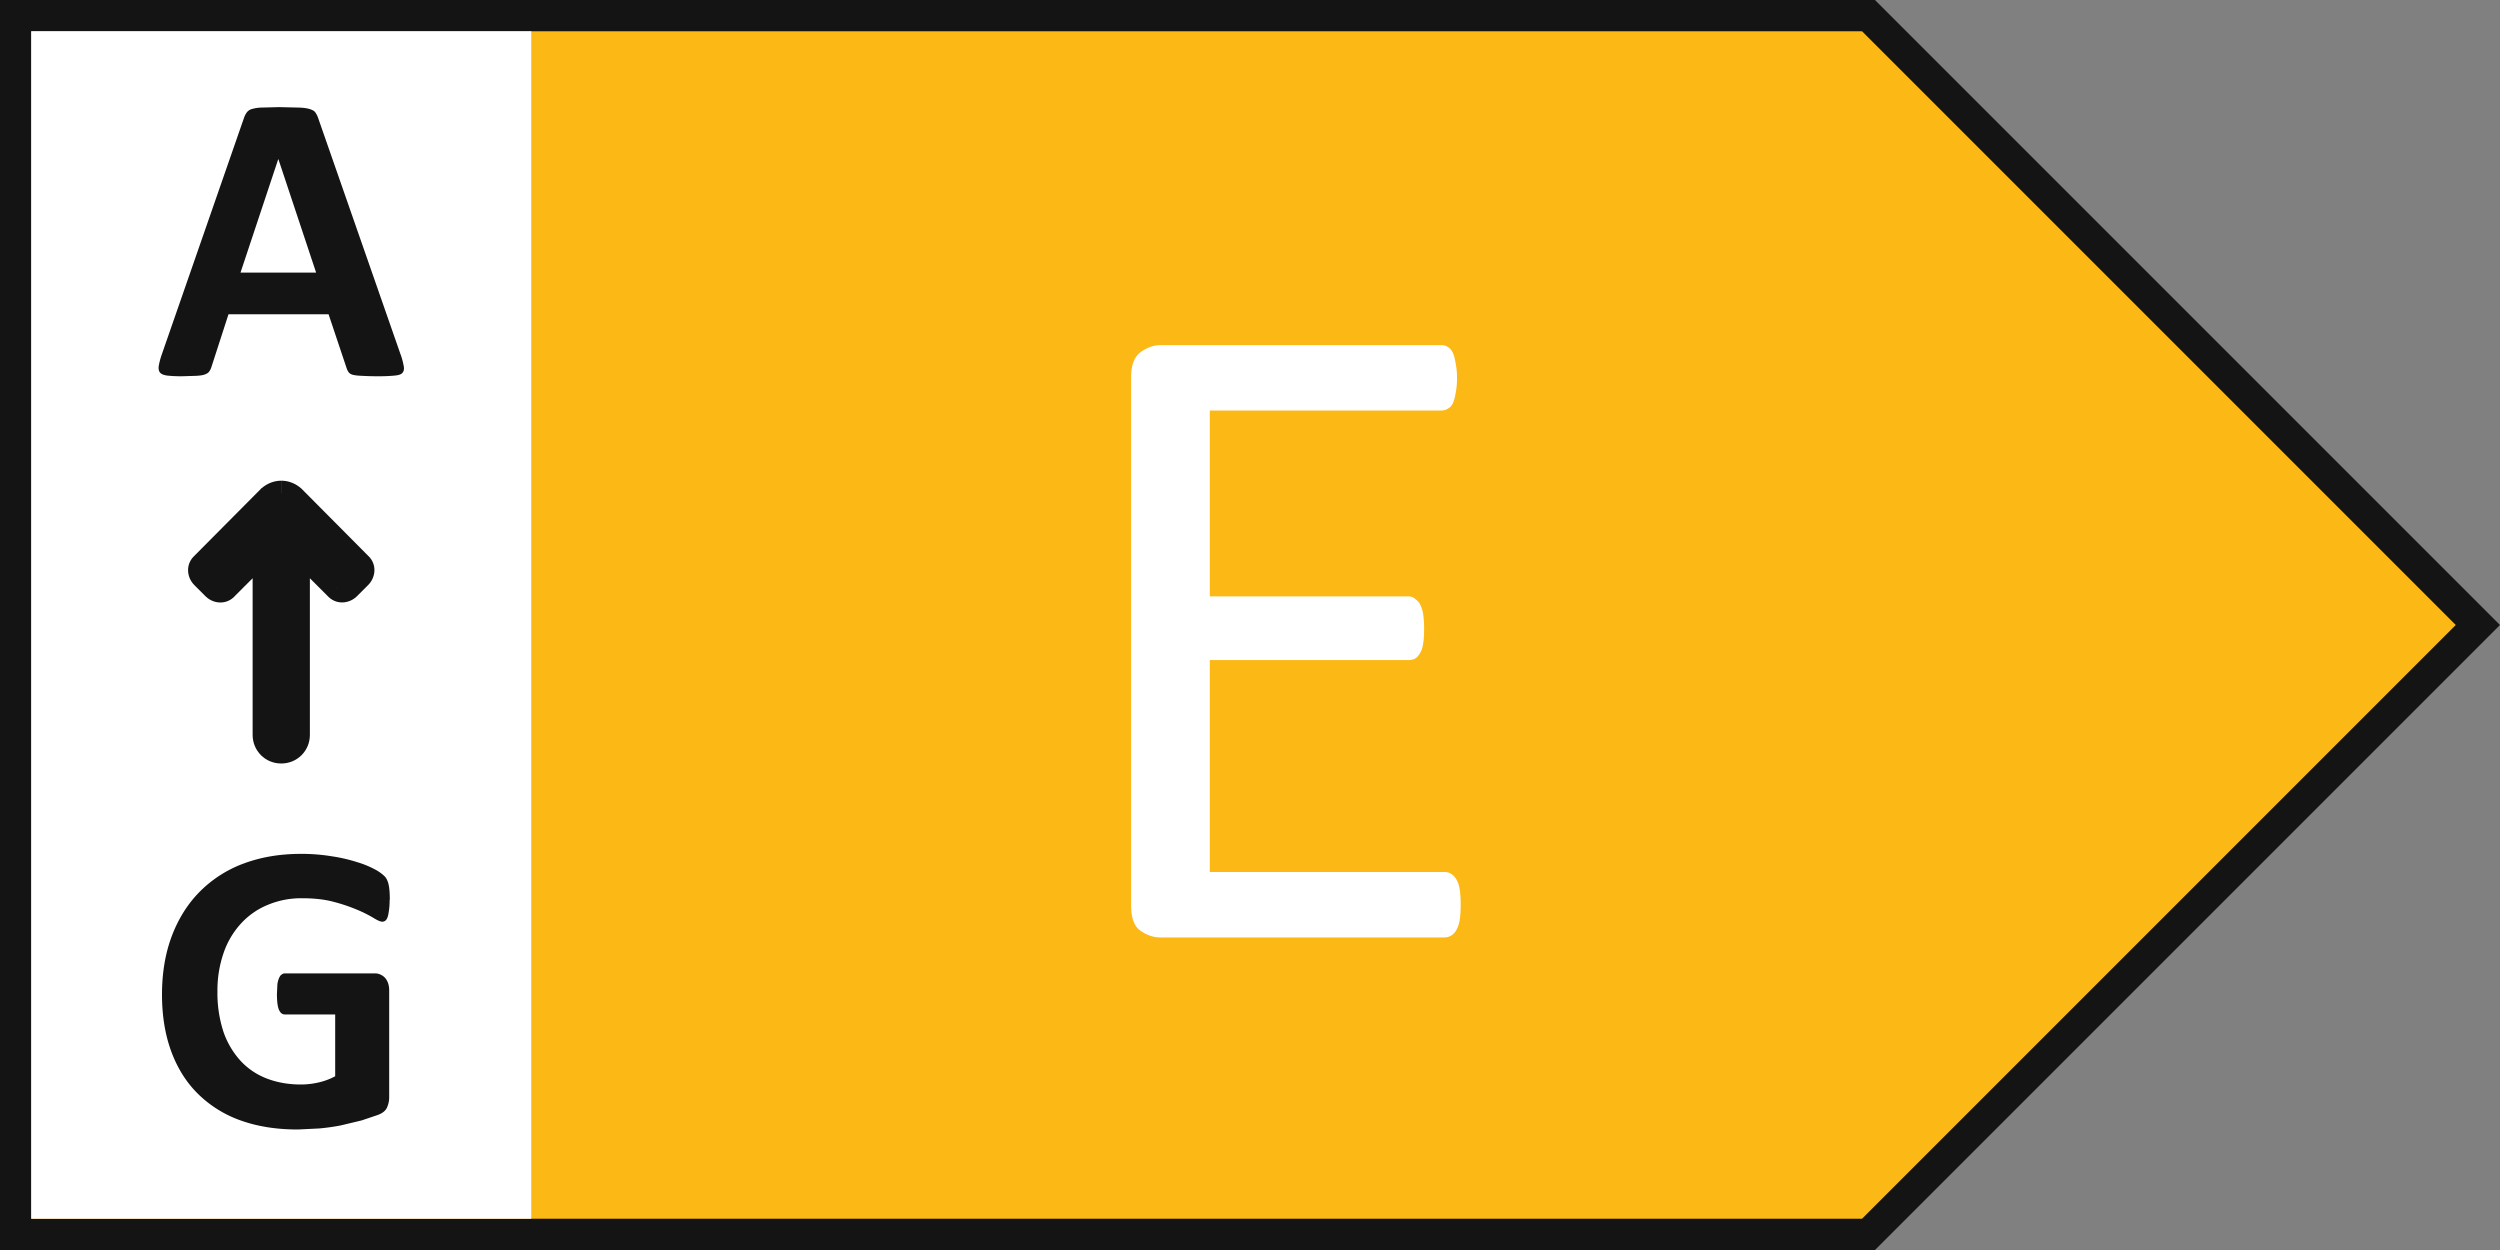 <svg xmlns="http://www.w3.org/2000/svg" width="40" height="20" fill="none"><rect width="100%" height="100%" fill="#808080" stroke="none"/><path d="M.25.25h29.646l9.75 9.75-9.75 9.75H.25V.25z" fill="#fcb814" stroke="#141414" stroke-width=".5"/><path d="M23.371 14.48c0 .088-.005.166-.015.234a.48.48 0 0 1-.051.161c-.024.044-.054.076-.088.095s-.064.029-.103.029h-4.548c-.112 0-.22-.037-.322-.11s-.146-.212-.146-.403V6.035c0-.19.049-.322.146-.396s.21-.117.322-.117h4.497a.18.18 0 0 1 .102.029c.034.02.061.051.081.095s.034.1.044.168a1.1 1.1 0 0 1 .022.242 1.12 1.12 0 0 1-.022.234c-.01.063-.024.117-.044.161a.18.18 0 0 1-.081.088.18.18 0 0 1-.102.029h-3.706v2.974h3.179c.039 0 .073.012.103.037s.061.049.081.088.041.093.051.161a1.73 1.73 0 0 1 .015.242c0 .088-.005.164-.015.227s-.027.115-.051.154-.046.068-.081.088c-.029.015-.064.022-.103.022h-3.179v3.391h3.757c.039 0 .073.01.103.029a.24.24 0 0 1 .088.095.43.43 0 0 1 .051.161c.01.068.015.144.015.242zM.5.5h8v19h-8z" fill="#fff"/><g fill="#141414"><path d="M6.234 14.398a1.12 1.12 0 0 1-.01.165c-.007.046-.012.083-.023.112s-.021.045-.036.056-.03.016-.049.016c-.029 0-.075-.02-.138-.059a2.06 2.06 0 0 0-.254-.128 2.77 2.77 0 0 0-.379-.129c-.147-.04-.314-.059-.508-.059a1.38 1.38 0 0 0-.56.109 1.19 1.19 0 0 0-.428.303 1.33 1.33 0 0 0-.274.471 1.83 1.83 0 0 0-.096.607 2 2 0 0 0 .096.646 1.33 1.33 0 0 0 .274.465 1.11 1.11 0 0 0 .419.283c.163.063.346.096.544.096a1.26 1.26 0 0 0 .287-.033 1.05 1.05 0 0 0 .264-.099v-.989h-.807c-.04 0-.07-.024-.092-.073s-.033-.135-.033-.254l.007-.155a.41.41 0 0 1 .026-.099c.011-.024.024-.045.04-.056s.033-.02.053-.02h1.44c.035 0 .066.007.092.02a.22.22 0 0 1 .073.053c.02.024.038.054.049.089s.016.071.016.115v1.697a.4.4 0 0 1-.036.175c-.022.048-.069.087-.142.115l-.264.089-.33.079c-.112.022-.226.038-.343.049l-.346.017c-.341 0-.646-.048-.916-.145a1.85 1.85 0 0 1-.682-.425c-.187-.184-.33-.413-.428-.679s-.148-.571-.148-.91c0-.349.053-.662.158-.939s.255-.515.448-.709a1.93 1.93 0 0 1 .699-.448c.275-.103.58-.155.916-.155a2.96 2.96 0 0 1 .504.04 2.52 2.52 0 0 1 .396.092 1.48 1.48 0 0 1 .283.115.66.66 0 0 1 .155.109c.031.031.053.075.066.132s.02.137.02.247zm.178-8.721a1.15 1.15 0 0 1 .049.188c.007.046-.002.081-.026.105s-.067.035-.129.04a2.52 2.52 0 0 1-.254.01 4.06 4.06 0 0 1-.264-.007c-.062-.002-.109-.008-.142-.016s-.056-.025-.069-.043-.024-.041-.033-.069l-.287-.857H3.656l-.27.834c-.009.031-.021.057-.036.079s-.036.036-.069.049-.076.019-.135.023l-.227.007a2.08 2.08 0 0 1-.237-.01c-.057-.007-.097-.022-.119-.046s-.03-.063-.023-.109a1.15 1.15 0 0 1 .049-.185l1.315-3.784a.32.32 0 0 1 .046-.089.15.15 0 0 1 .082-.053.59.59 0 0 1 .162-.023l.27-.007.31.007c.077.002.136.01.178.023s.075.029.092.053a.35.35 0 0 1 .049.099l1.318 3.78zM4.454 2.549h-.003l-.603 1.813h1.21l-.603-1.813zm.231 5.414c-.056-.048-.121-.073-.185-.073a.28.28 0 0 0-.185.073L3.251 9.035c-.056.048-.056.129 0 .185l.177.177c.056.056.137.056.185 0l.628-.628v2.989c0 .145.113.258.258.258s.258-.113.258-.258V8.769l.628.628c.048.056.129.056.185 0l.177-.177c.056-.056.056-.137 0-.185L4.685 7.963z"/><path d="M4.685 7.963l.142-.141-.006-.006-.006-.005-.13.152zm-.371 0l-.13-.152-.006.005-.006.006.142.141zM3.251 9.035l.13.152.006-.005.006-.006-.142-.141zm.363.363l-.141-.141-.005.005-.005.006.152.13zm.628-.628h.2v-.483l-.341.341.141.141zm.516 0l.141-.141-.341-.341v.483h.2zm.628.628l.152-.13-.005-.006-.005-.005-.141.141zm.363-.363l-.142.141.006.006.006.005.13-.152zm-.933-1.223c-.089-.077-.199-.121-.315-.121v.4c.013 0 .032.004.055.024l.26-.304zM4.5 7.691c-.116 0-.226.044-.315.121l.26.304c.023-.02.043-.024.055-.024v-.4zm-.327.132L3.109 8.894l.284.282 1.063-1.072-.284-.282zM3.121 8.883c-.156.134-.139.351-.011.479l.283-.283c.006.006.016.021.016.046s-.012.049-.028.062l-.26-.304zm-.011.479l.177.177.283-.283-.177-.177-.283.283zm.177.177c.128.128.345.145.479-.011l-.304-.26c.013-.016.036-.028.062-.028s.04.01.046.016l-.283.283zm.468 0l.628-.628-.283-.283-.628.628.283.283zm.287-.77v2.989h.4V8.769h-.4zm0 2.989c0 .255.202.458.458.458v-.4c-.019 0-.033-.007-.042-.016s-.016-.022-.016-.042h-.4zm.458.458c.255 0 .458-.202.458-.458h-.4c0 .019-.007.033-.016.042s-.023.016-.042.016v.4zm.458-.458V8.769h-.4v2.989h.4zM4.616 8.91l.628.628.283-.283-.628-.628-.283.283zm.618.617c.134.156.351.139.479.011l-.283-.283c.006-.006.021-.016.046-.016s.049.012.062.028l-.304.26zm.479.011l.177-.177-.283-.283-.177.177.283.283zm.177-.177c.128-.128.145-.345-.011-.479l-.26.304c-.016-.013-.028-.036-.028-.062s.01-.04.016-.046l.283.283zm.001-.468L4.827 7.822l-.284.282 1.063 1.072.284-.282z"/></g></svg>